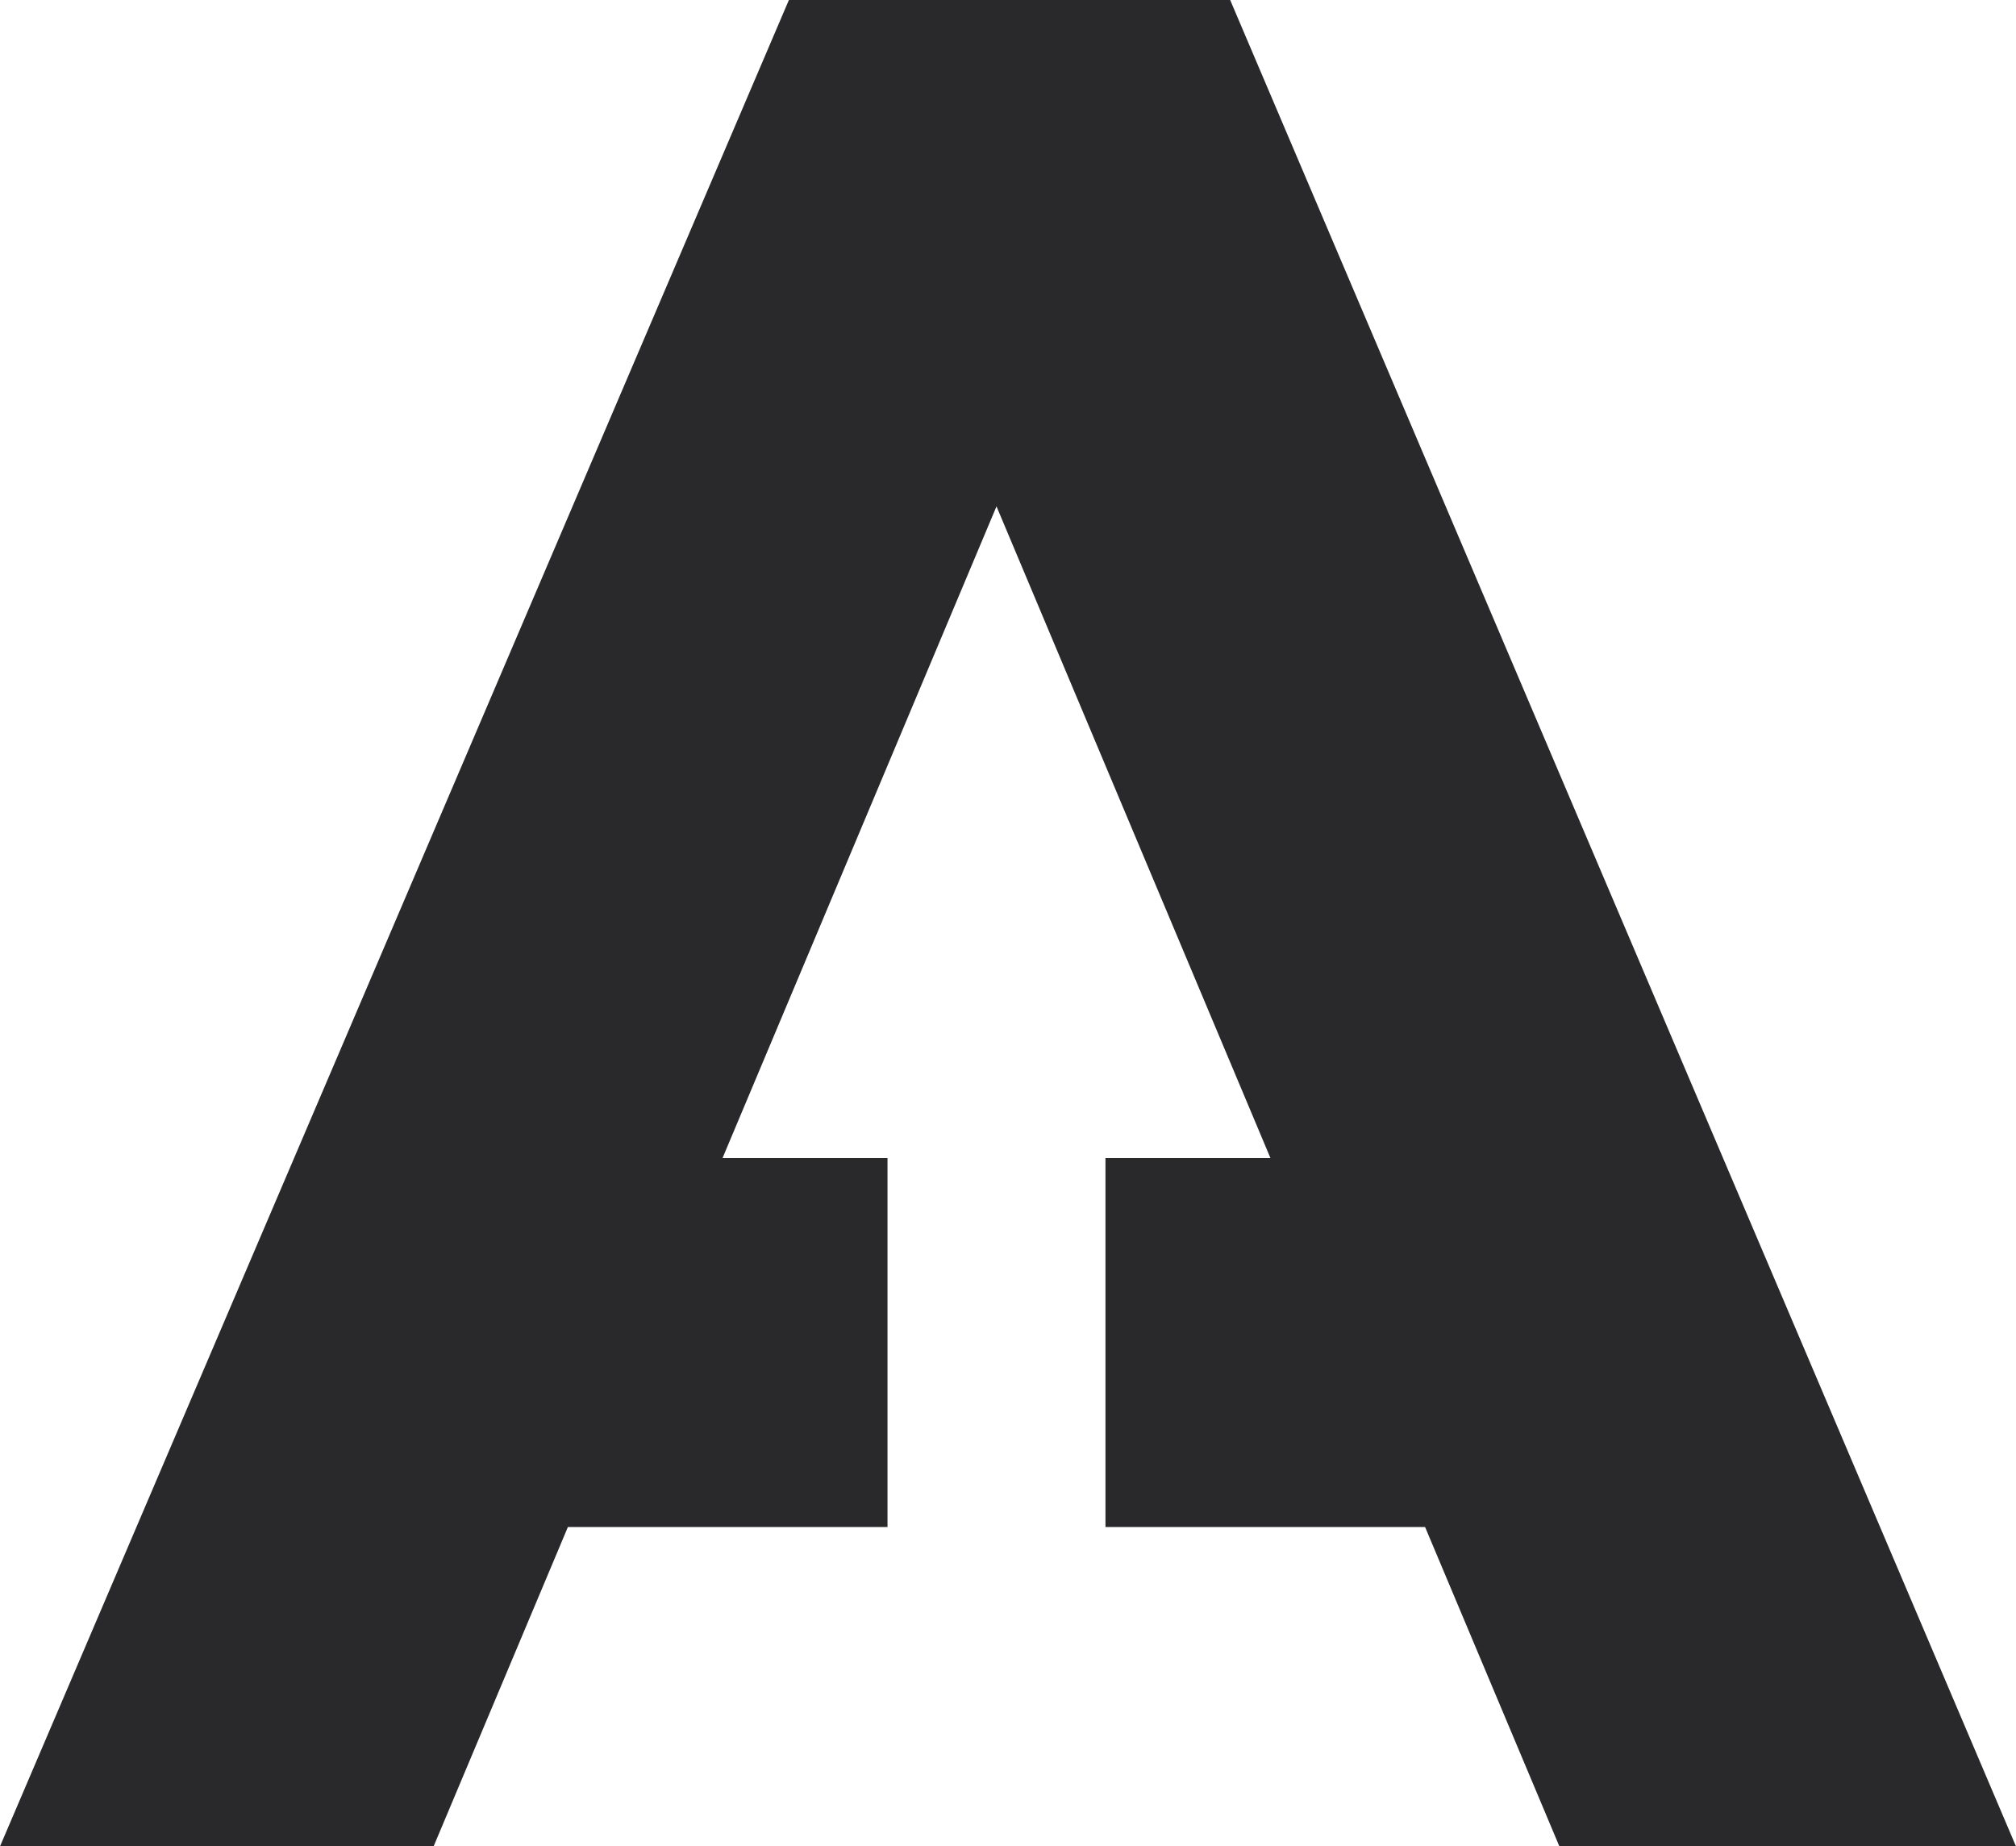 <svg width="95" height="87" viewBox="0 0 95 87" fill="none" xmlns="http://www.w3.org/2000/svg">
<path d="M37.175 0L0 87H20.432L26.761 71.951H41.822V54.569H34.047L46.958 23.86L59.868 54.569H52.093V71.951H67.154L73.483 87H95L57.969 0H37.175Z" fill="#29292C"/>
</svg>
